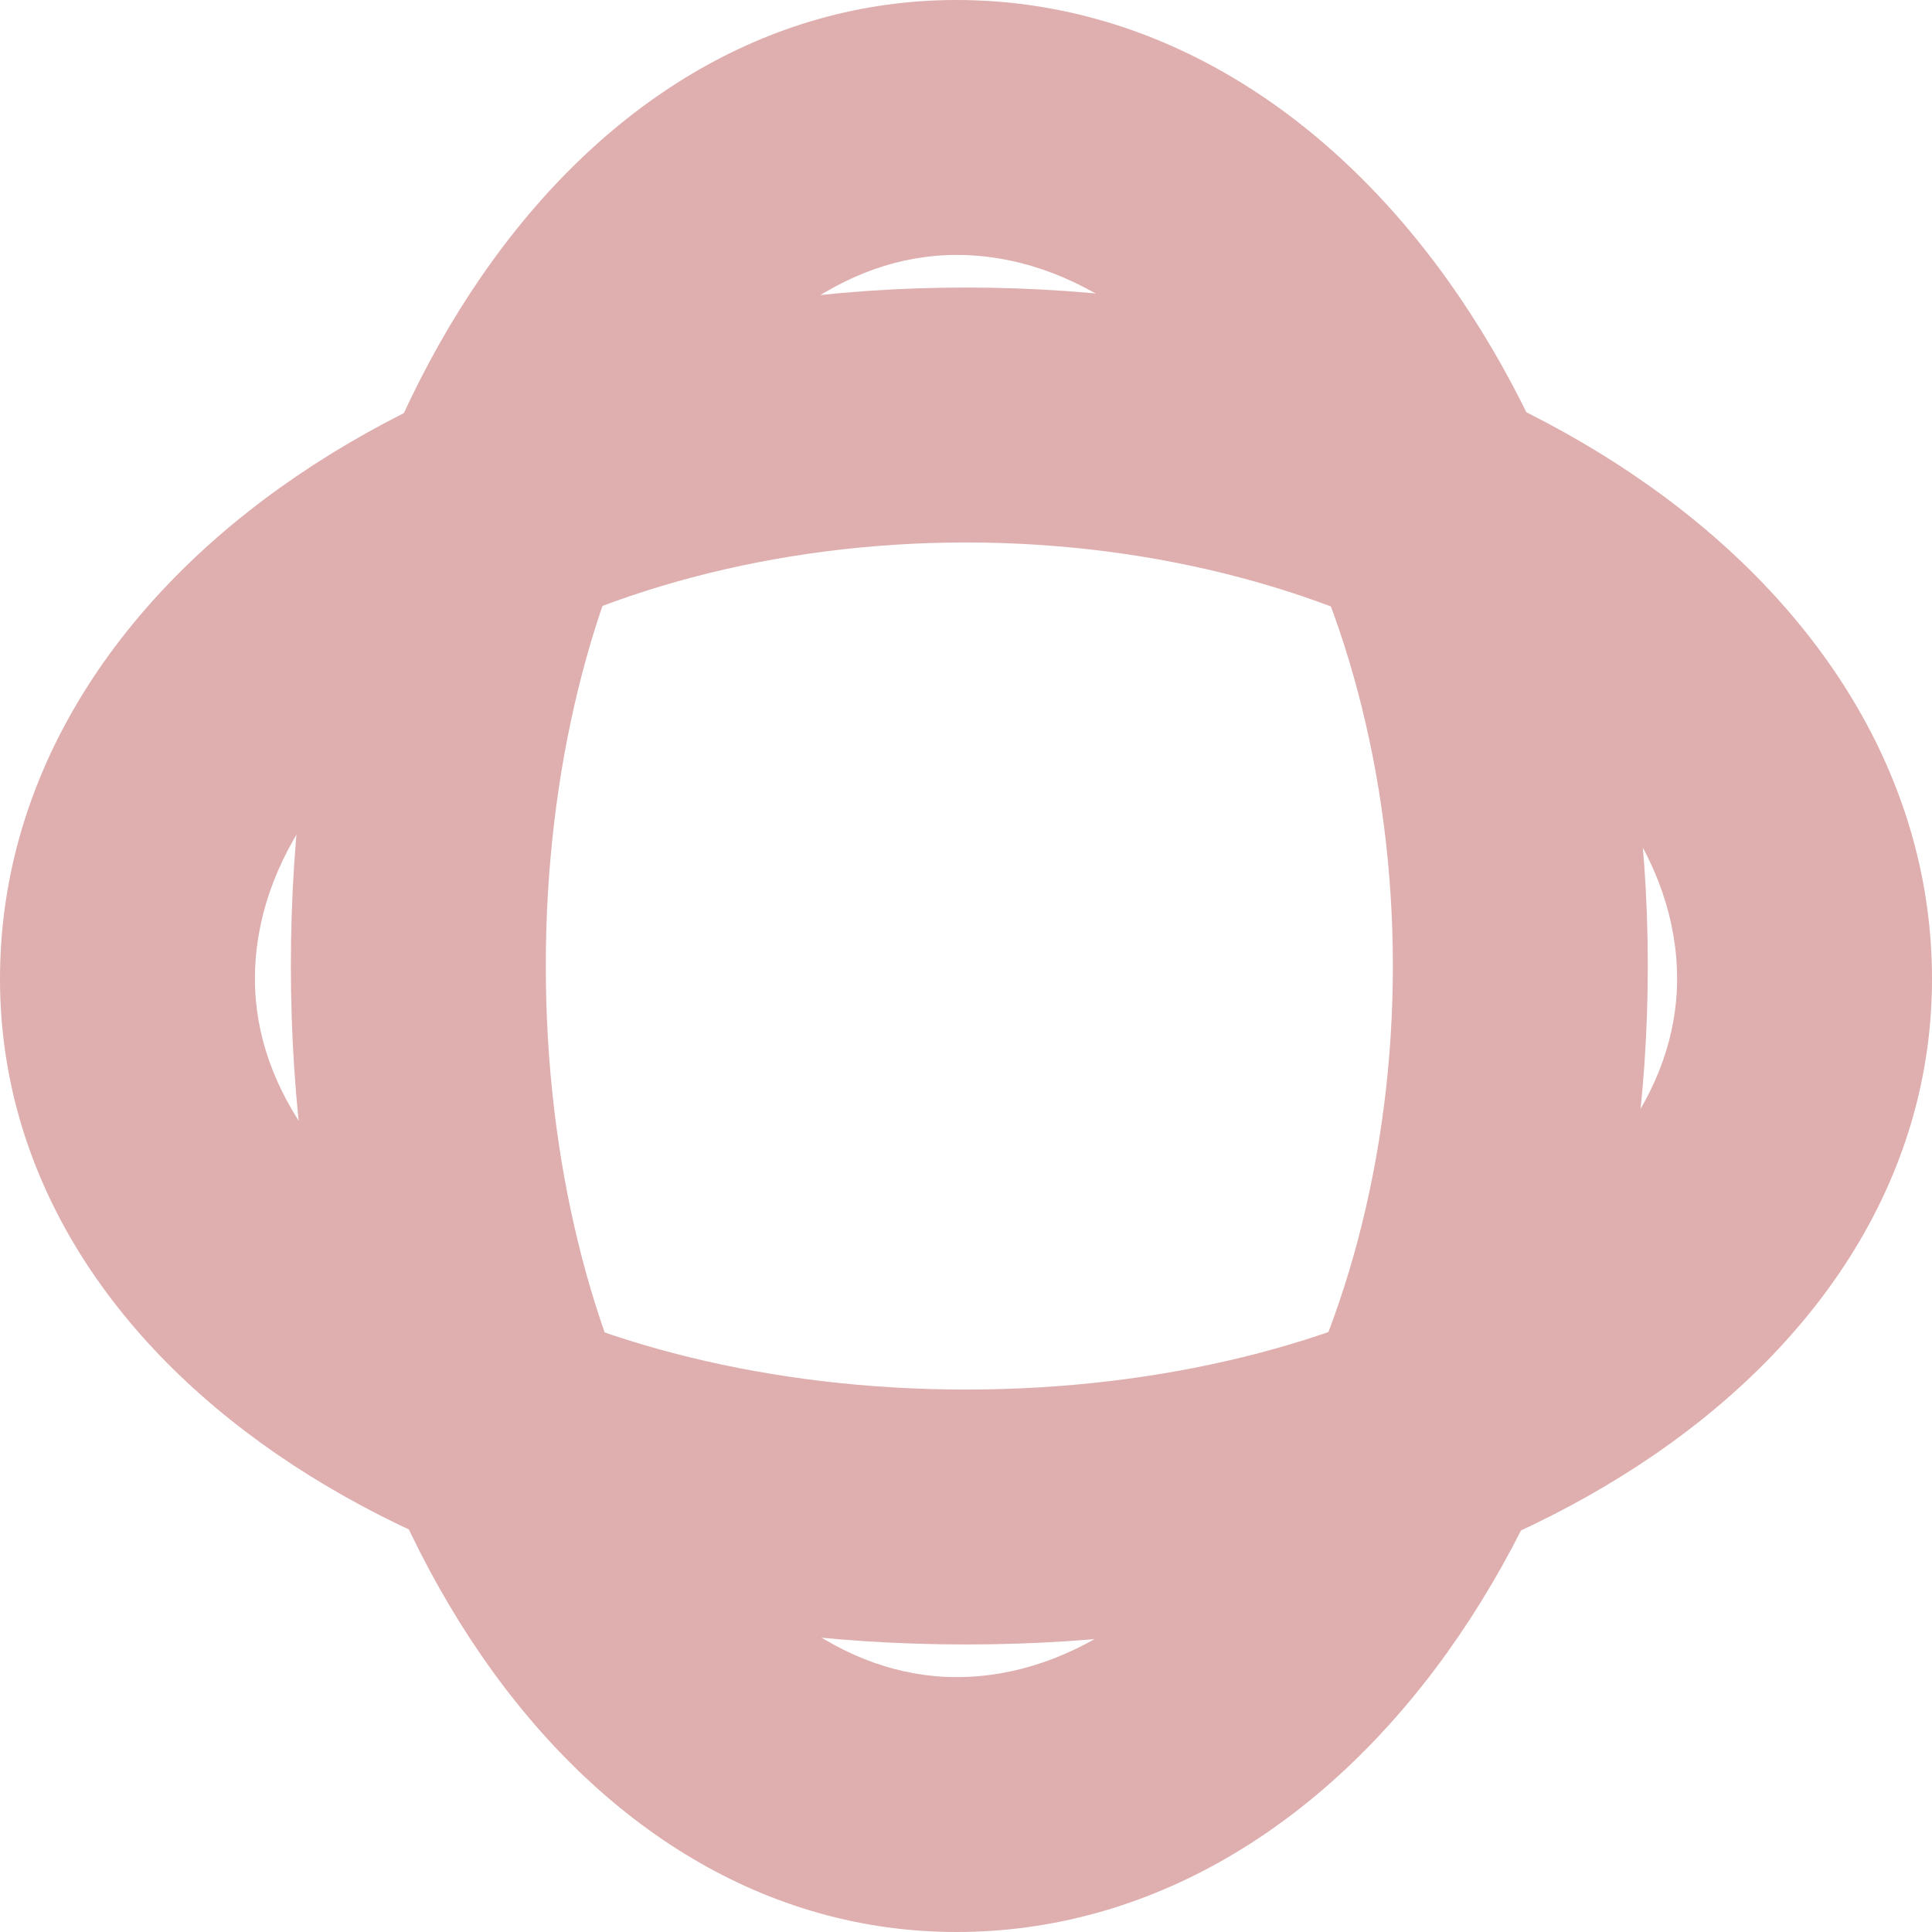 <svg xmlns="http://www.w3.org/2000/svg" xmlns:xlink="http://www.w3.org/1999/xlink" width="205.906" height="205.906" viewBox="0 0 205.906 205.906">
  <defs>
    <clipPath id="clip-path">
      <rect id="Rectangle_52" data-name="Rectangle 52" width="205.906" height="144.617" fill="#dfaeae"/>
    </clipPath>
  </defs>
  <g id="Groupe_198" data-name="Groupe 198" transform="translate(-383 -1836.251)">
    <g id="Groupe_64" data-name="Groupe 64" transform="translate(383 1866.896)">
      <g id="Groupe_61" data-name="Groupe 61" transform="translate(0 0)" clip-path="url(#clip-path)">
        <path id="Tracé_28" data-name="Tracé 28" d="M102.94,117.448c-41.787,0-75.771-19.645-75.771-43.768,0-25.214,34.694-46.511,75.771-46.511,41.1,0,75.8,21.3,75.8,46.511,0,24.123-33.984,43.768-75.8,43.768M102.94,0C45.233,0,0,32.358,0,73.68c0,40.425,44.258,70.937,102.94,70.937,58.708,0,102.966-30.512,102.966-70.937C205.906,32.358,160.673,0,102.94,0" transform="translate(0 0)" fill="#dfaeae"/>
      </g>
    </g>
    <g id="Groupe_65" data-name="Groupe 65" transform="translate(558.617 1836.251) rotate(90)">
      <g id="Groupe_61-2" data-name="Groupe 61" transform="translate(0 0)" clip-path="url(#clip-path)">
        <path id="Tracé_28-2" data-name="Tracé 28" d="M102.94,117.448c-41.787,0-75.771-19.645-75.771-43.768,0-25.214,34.694-46.511,75.771-46.511,41.1,0,75.8,21.3,75.8,46.511,0,24.123-33.984,43.768-75.8,43.768M102.94,0C45.233,0,0,32.358,0,73.68c0,40.425,44.258,70.937,102.94,70.937,58.708,0,102.966-30.512,102.966-70.937C205.906,32.358,160.673,0,102.94,0" transform="translate(0 0)" fill="#dfaeae"/>
      </g>
    </g>
  </g>
</svg>
